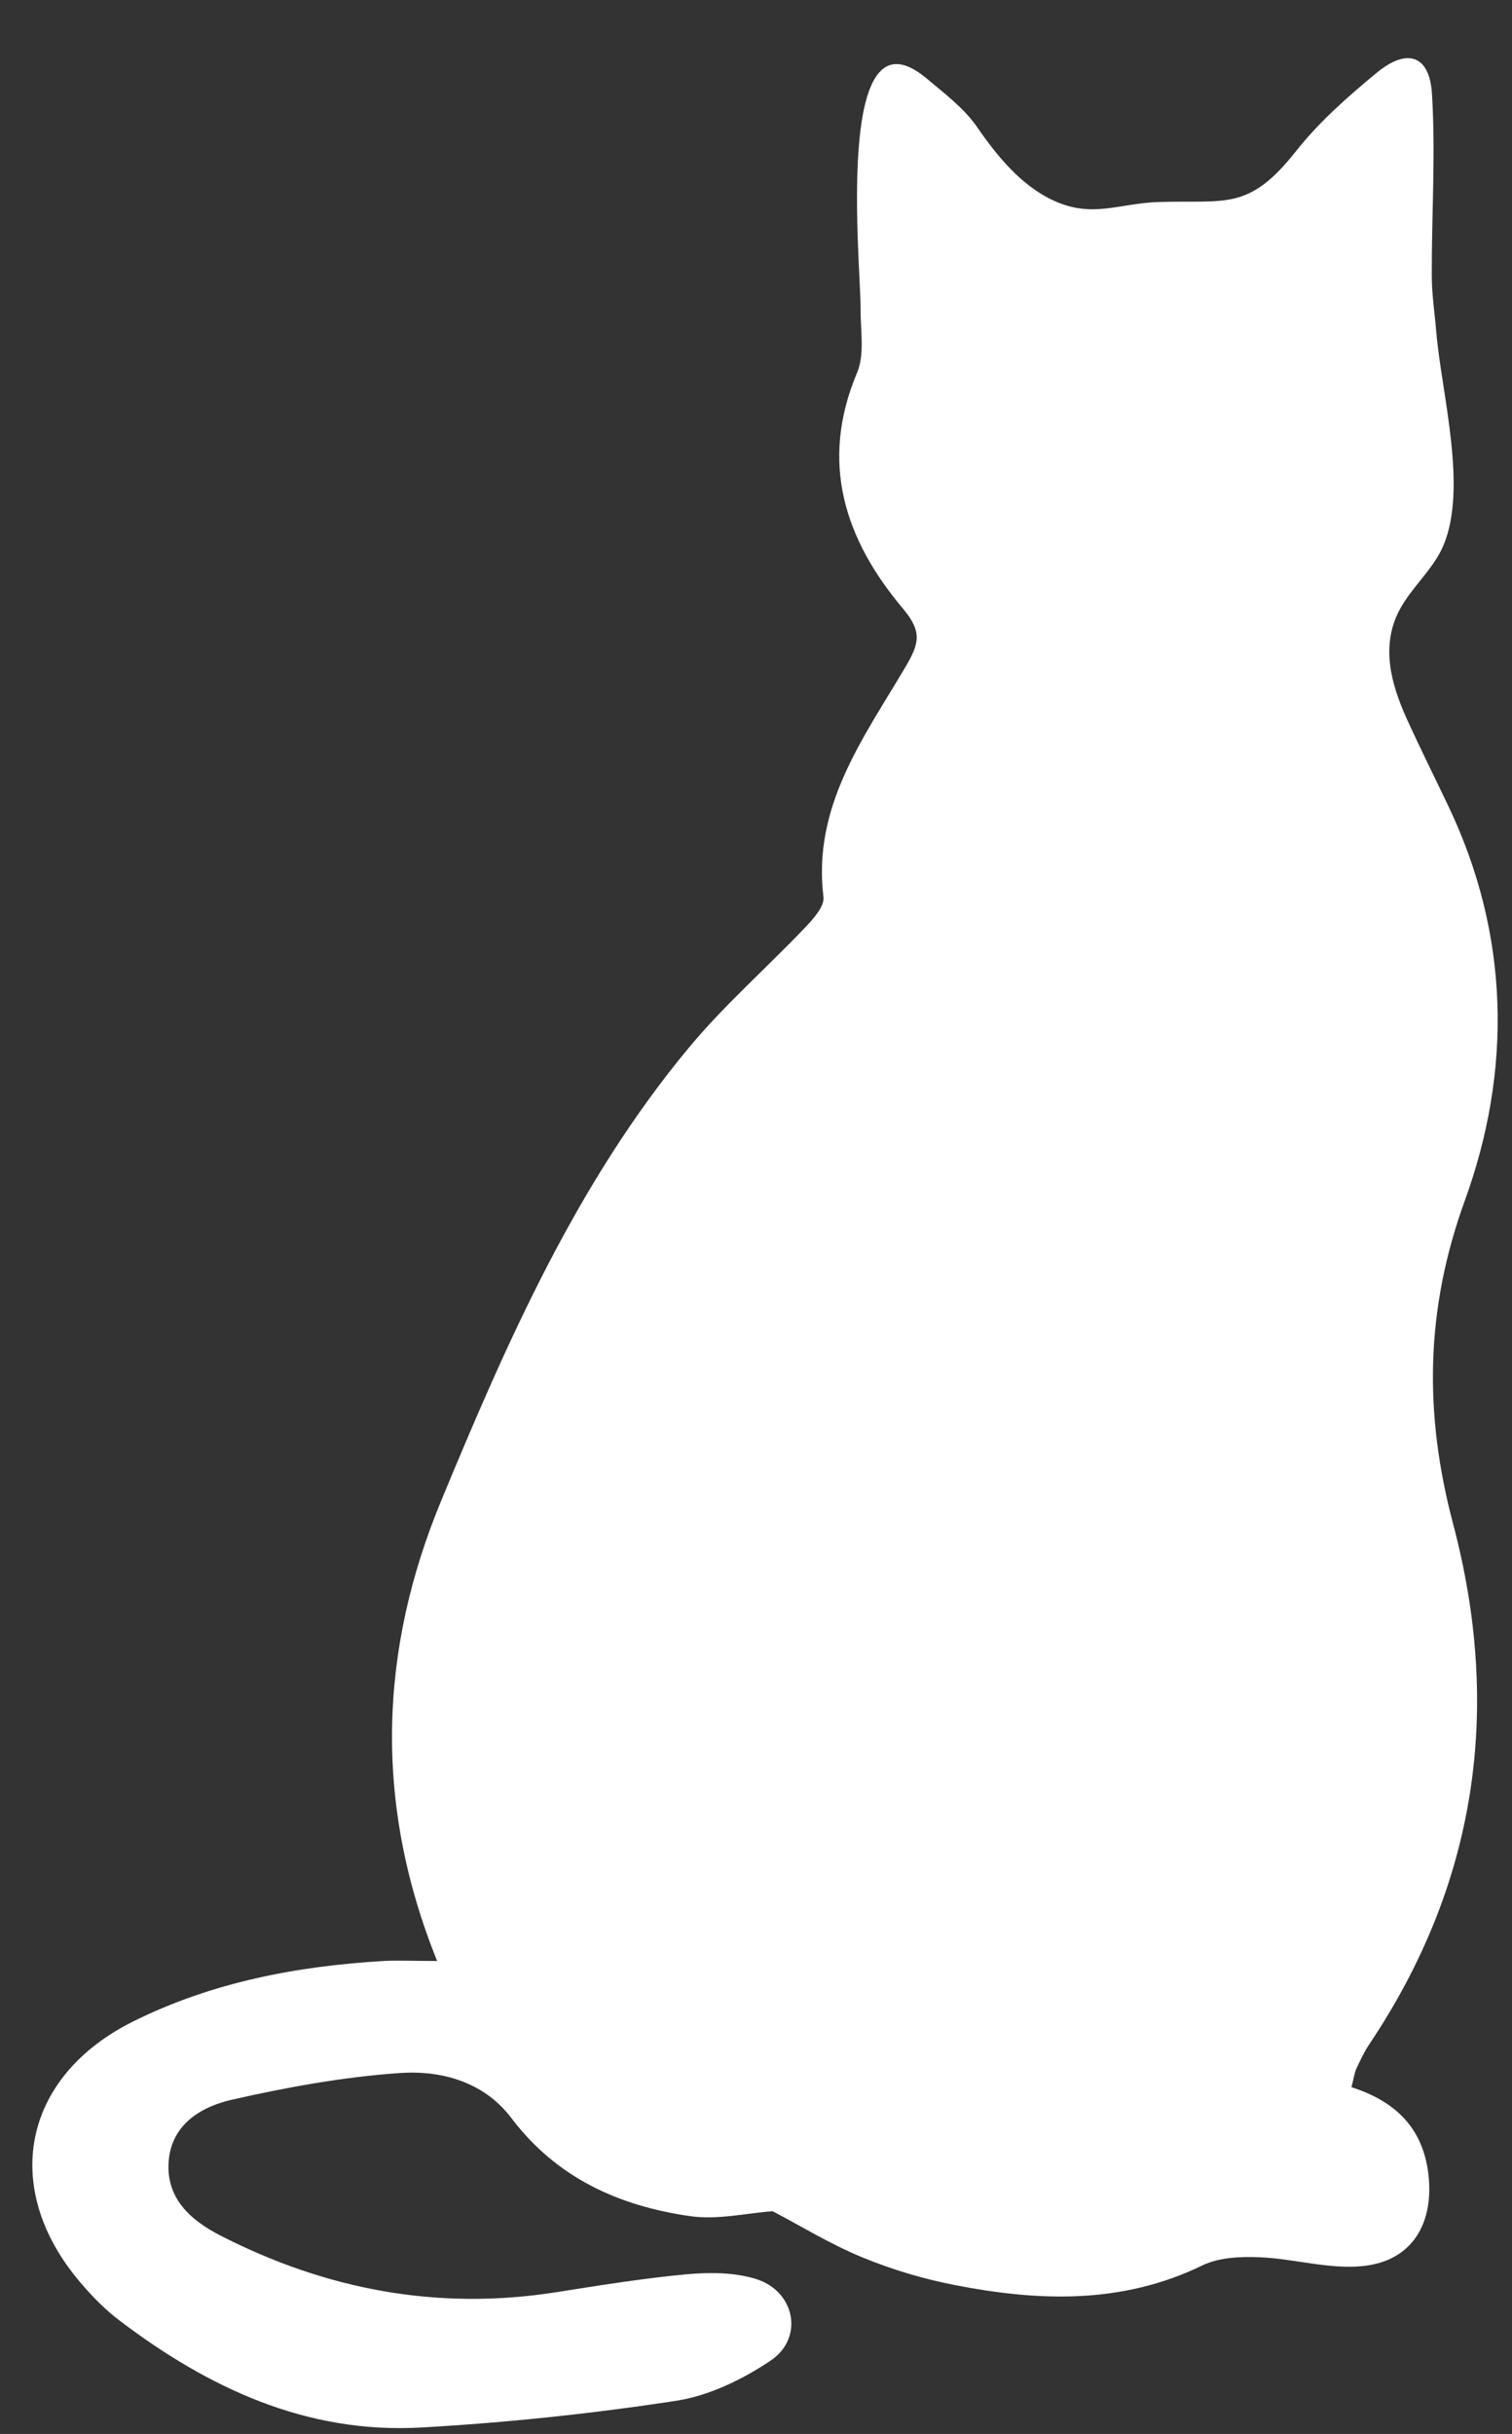 <?xml version="1.0" encoding="UTF-8" standalone="no"?><svg xmlns="http://www.w3.org/2000/svg" xmlns:xlink="http://www.w3.org/1999/xlink" fill="#ffffff" height="2490.2" preserveAspectRatio="xMidYMid meet" version="1" viewBox="-33.1 -59.5 1547.5 2490.2" width="1547.5" zoomAndPan="magnify"><rect x="-33.1" y="-59.5" width="1547.5" height="2490.2" fill="#333333" stroke="none"/><g id="change1_1"><path d="M414.3,1946.8c-66-163.3-58.2-320.2,3.9-470.3c67.7-163.5,139.4-326.9,254.4-464.9c36-43.2,78.8-80.7,117.7-121.5 c8.6-9,20.6-22.1,19.4-31.9c-11.4-92.6,40.9-162.5,83.6-234.8c14.4-24.4,17.9-36.3-2.3-60.3c-59.4-70.5-85.6-149.4-46.9-241.3 c8-18.9,3.4-43.4,3.6-65.4c0.4-43.9-28.1-315.9,67.6-235.6c18.2,15.3,38.2,30.3,51.5,49.5c20.3,29.4,44.9,59.9,78.2,75.3 c40,18.5,66.6,3,107.1,1.6c69.4-2.3,92.5,9.7,141.3-52.1c23.6-29.9,53-55.8,82.6-80.2c31.2-25.7,54.1-18,56.5,21.7 c3.8,61.8-0.4,124-0.2,186c0,19.1,3,38.3,4.6,57.4c5.1,61.9,32.5,159.4,7.2,218.8c-10.4,24.4-32.3,42.2-44.8,65.7 c-19.5,36.8-8.7,75.8,7.4,111.4c13.7,30.2,28.6,59.9,42.8,89.8c62.8,132,64.9,270.1,16.6,403.2c-40.7,112.1-41.7,218.3-12,330.6 c50.2,189.5,24.4,368.3-85.9,532.7c-5.1,7.7-9.1,16.2-13,24.6c-2.1,4.6-2.7,9.8-5.1,19.1c43.6,14,72.9,40.5,78.7,88.7 c6,50.2-16.2,89-66.8,94.3c-34.5,3.6-70.4-7.5-105.8-9c-19.6-0.8-41.8,0.1-58.8,8.4c-82.2,39.9-167.2,36.8-253,20.1 c-32.4-6.3-64.7-15.9-95.2-28.5c-32.7-13.5-63.1-32.2-91.5-47.1c-27,2-56.3,9-84,5.1c-72.9-10.3-137-39-183.4-100.4 c-27.9-36.9-71.3-49-114-46.1c-57.8,4-115.5,14.5-172,27.3c-31,7-61.4,24.8-64.7,62.2c-3.3,38.3,21.9,60.9,53.1,76.9 c108.3,55.4,222.3,76.9,343.3,57.9c44.6-7,89.2-14.3,134-18.4c23.3-2.1,48.5-2,70.5,4.8c40.2,12.4,49.6,60.3,15.2,83.5 c-28.9,19.4-63.3,36.1-97.1,41.2c-86.3,13.2-173.6,22.4-260.8,27.3c-117,6.6-217.4-40.3-308.5-109.4c-14.7-11.1-27.9-24.6-39.9-38.7 c-82.5-96.5-59.7-210.9,53.9-267.4c80.9-40.2,168-56.7,257.6-61.9C376.3,1946.1,392.1,1946.8,414.3,1946.8z"/></g></svg>